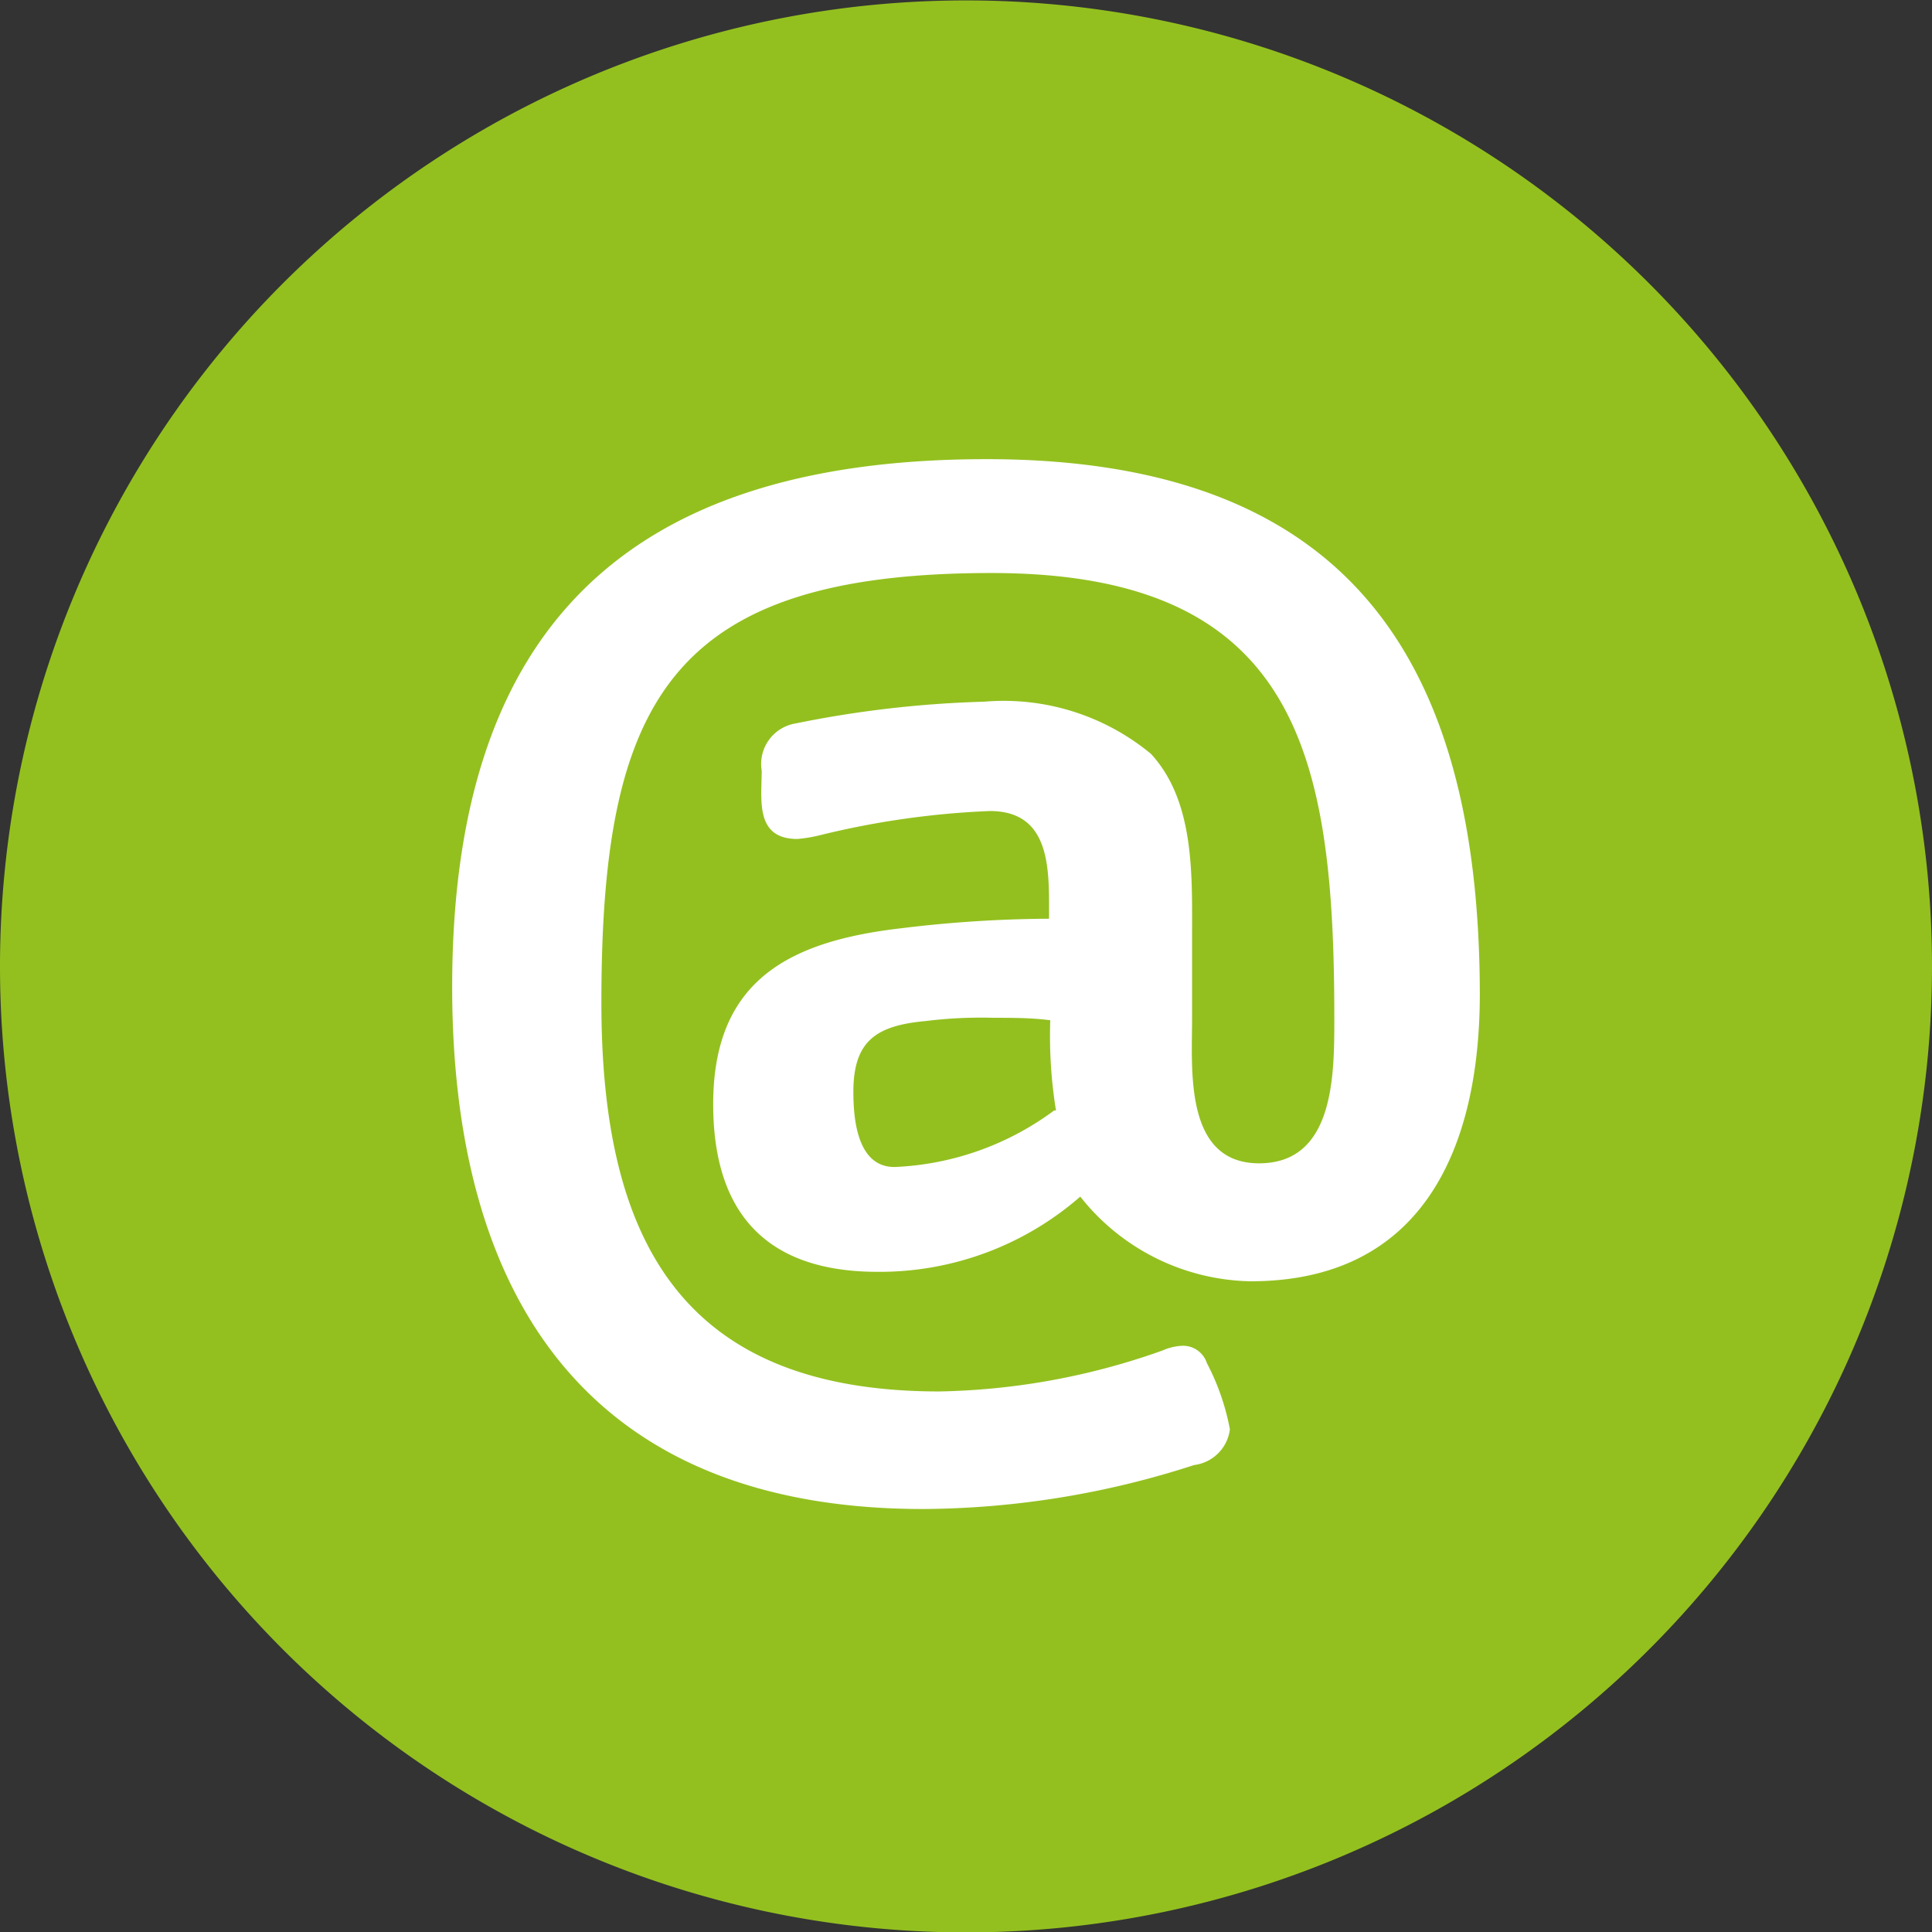 <svg id="Ebene_1" data-name="Ebene 1" xmlns="http://www.w3.org/2000/svg" viewBox="0 0 47 47"><rect x="0" y="0" width="47" height="47" fill="#333333" stroke="none"/><defs><style>.cls-1{fill:#93c01f;}.cls-2{fill:#fff;}</style></defs><title>icon_newsletter</title><path class="cls-1" d="M503,280.49A23.5,23.5,0,1,1,479.5,257a23.5,23.5,0,0,1,23.5,23.5" transform="translate(-456 -256.99)"/><path class="cls-2" d="M481.65,284a7,7,0,0,1-3.89,1.38c-0.9,0-1-1.15-1-1.83,0-1.24.56-1.61,1.75-1.72a11,11,0,0,1,1.66-.08c0.45,0,.93,0,1.38.06a11.36,11.36,0,0,0,.14,2.2M492,281.22c0-8.28-3.29-13.06-12-13.06s-13,4.08-13,12.84c0,7.6,3.35,12.7,11.46,12.7a21.67,21.67,0,0,0,6.59-1.07,1,1,0,0,0,.87-0.87,5.75,5.75,0,0,0-.56-1.61,0.61,0.61,0,0,0-.62-0.42,1.32,1.32,0,0,0-.45.11,17,17,0,0,1-5.44,1c-6.28,0-8.22-3.69-8.22-9.46,0-7.32,1.66-10.45,9.49-10.45,7.49,0,8.34,4.48,8.34,10.84,0,1.38,0,3.52-1.83,3.52S485,283,485,281.75v-2c0-1.49.06-3.27-1-4.42a5.62,5.62,0,0,0-4.06-1.27,26.55,26.55,0,0,0-4.59.53,1,1,0,0,0-.82,1.15c0,0.7-.17,1.66.87,1.66a3.54,3.54,0,0,0,.54-0.09,20.69,20.69,0,0,1,4.14-.59c1.52,0,1.44,1.49,1.44,2.62a30.44,30.44,0,0,0-3.58.23c-2.7.31-4.59,1.24-4.59,4.28,0,2.68,1.32,4.08,4,4.08a7.42,7.42,0,0,0,4.93-1.83,5.4,5.4,0,0,0,4.14,2.06c4.19,0,5.58-3.24,5.58-7" transform="translate(-456 -256.99)"/></svg>